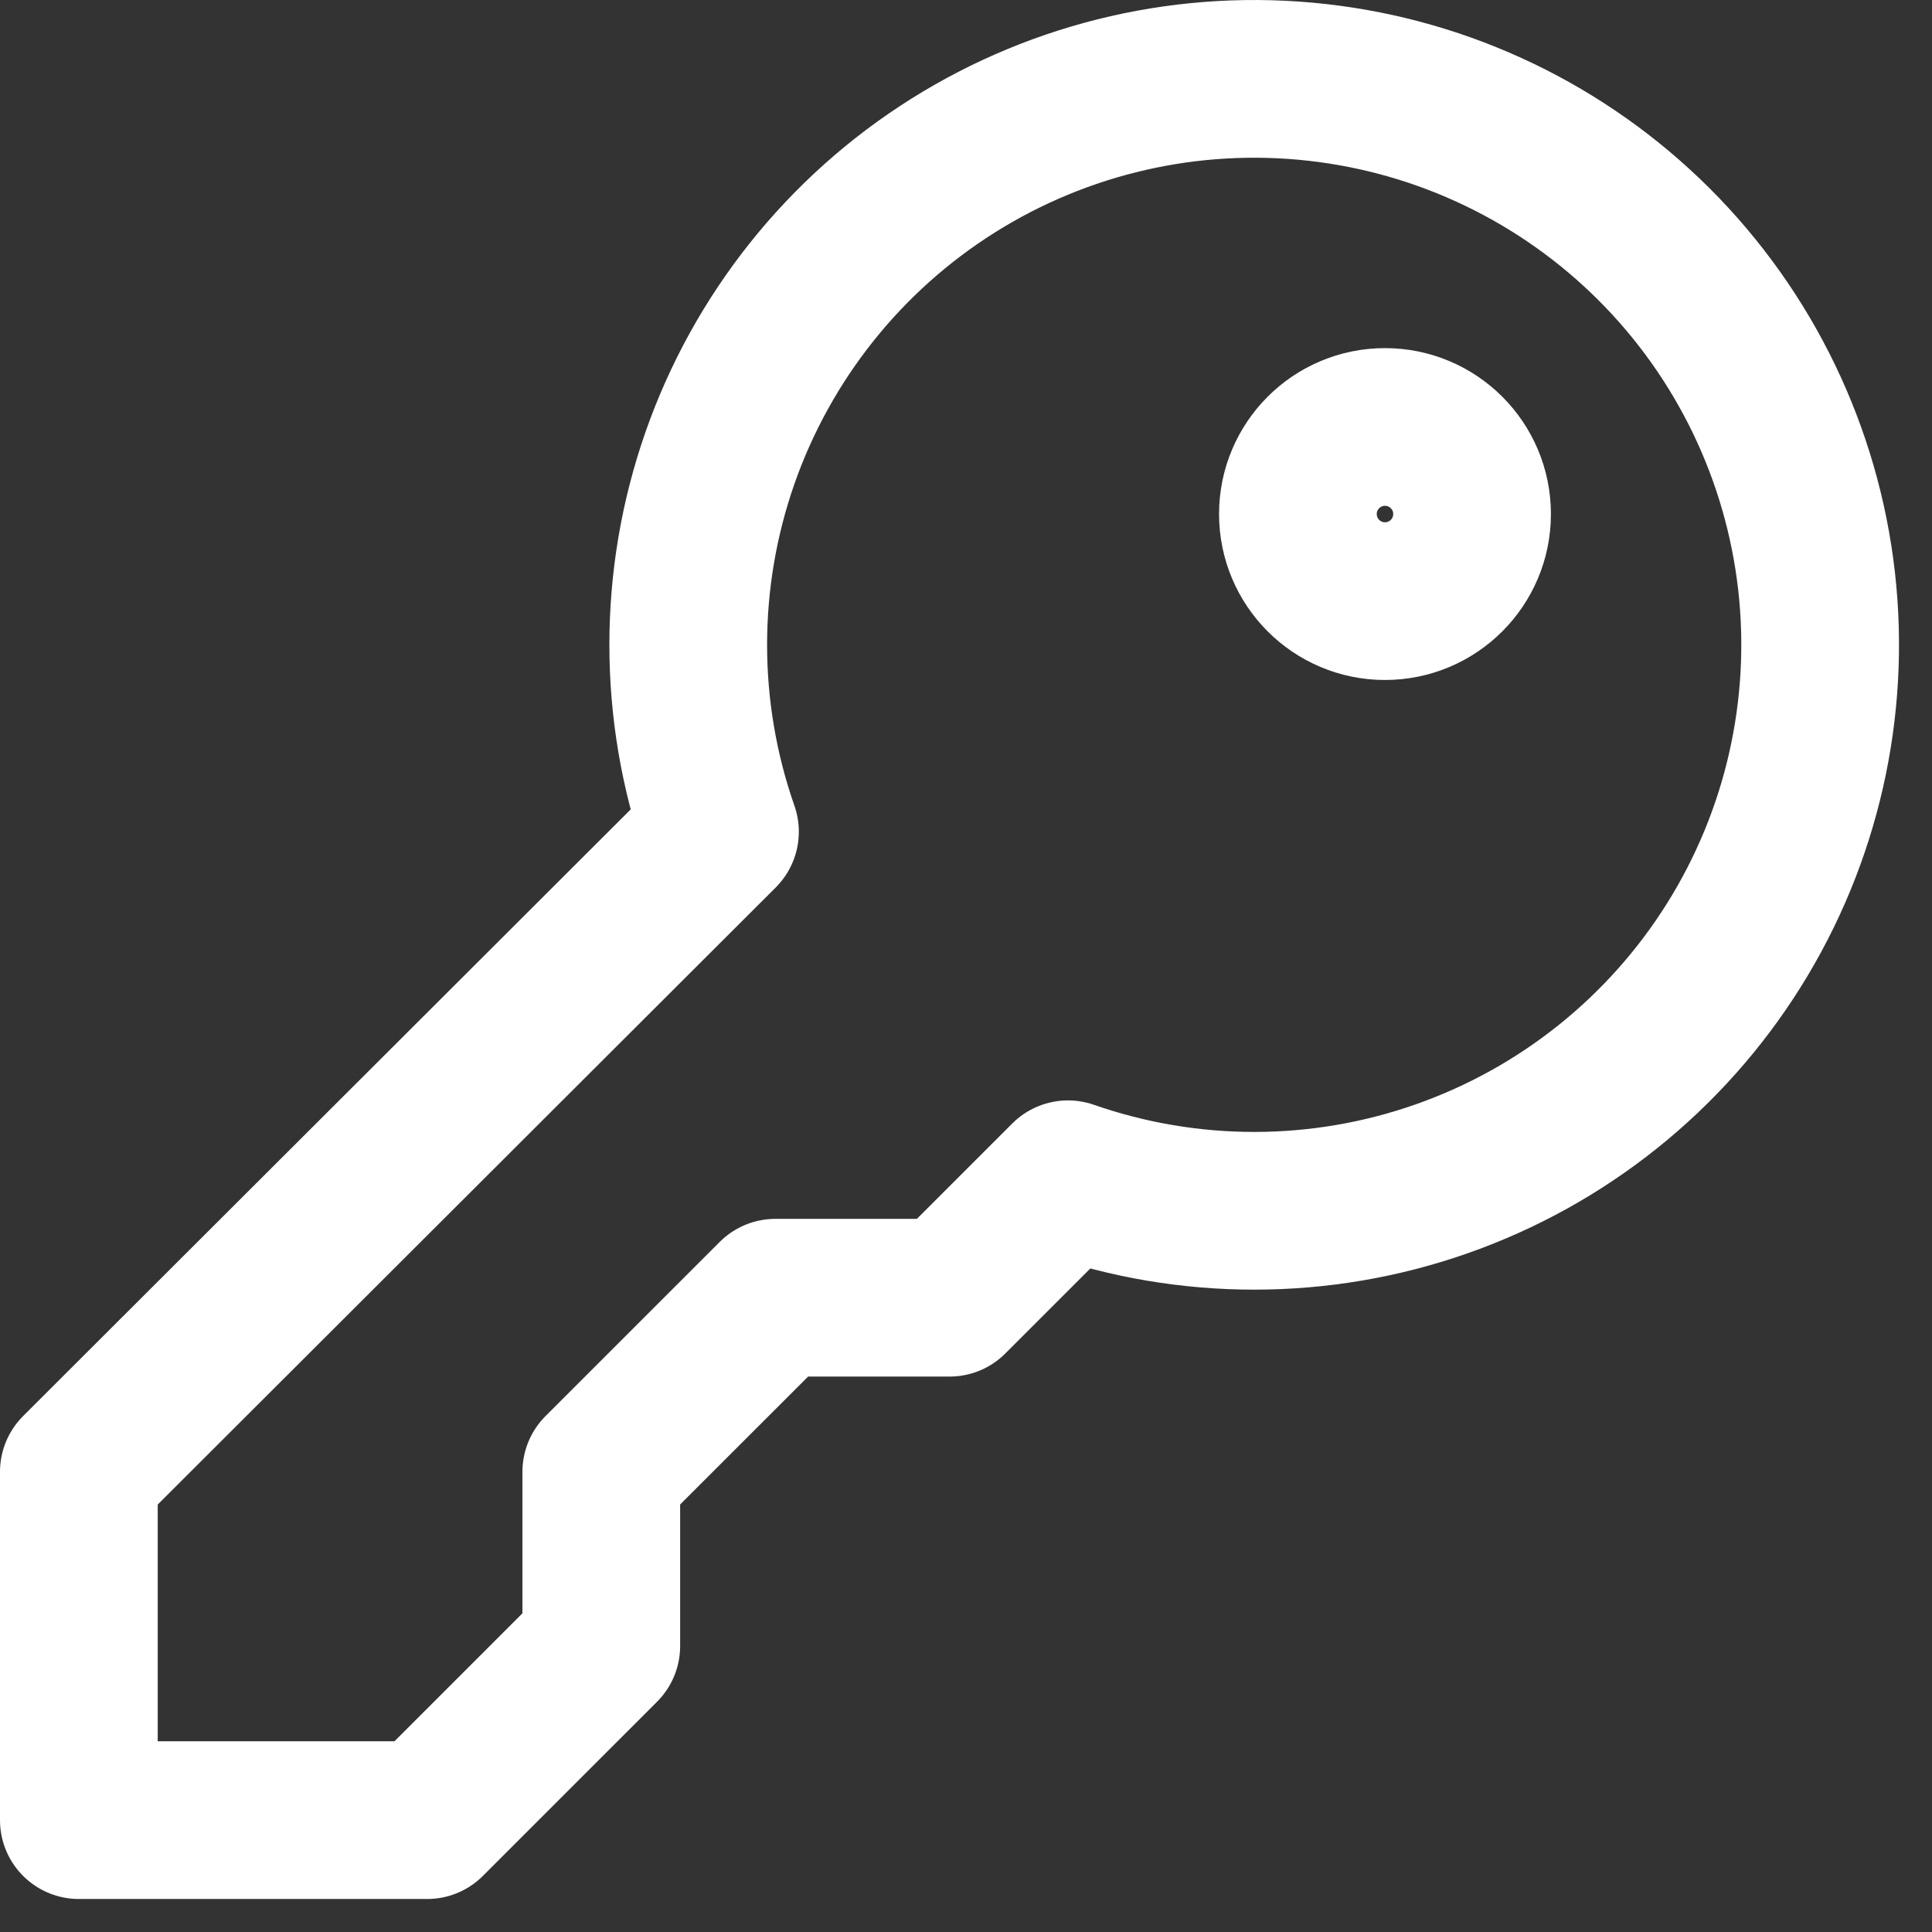 <?xml version="1.0" encoding="UTF-8"?> <svg xmlns="http://www.w3.org/2000/svg" width="49" height="49" viewBox="0 0 49 49" fill="none"><rect x="0" y="0" width="49" height="49" fill="#333333" stroke="none"/><path d="M15.25 37.329L19.667 32.913H24.083L27.087 29.909C30.157 30.979 33.499 30.975 36.566 29.897C39.633 28.82 42.244 26.733 43.971 23.979C45.698 21.225 46.438 17.966 46.072 14.736C45.705 11.505 44.253 8.495 41.953 6.198C39.653 3.901 36.641 2.452 33.41 2.09C30.179 1.727 26.921 2.472 24.169 4.202C21.417 5.932 19.334 8.546 18.26 11.614C17.187 14.683 17.187 18.025 18.26 21.094L2 37.329V46.163H10.833L15.25 41.746V37.329Z" stroke="white" style="stroke:white;stroke-opacity:1;" stroke-width="4" stroke-linecap="round" stroke-linejoin="round"></path><path d="M35.126 15.246C36.346 15.246 37.335 14.257 37.335 13.037C37.335 11.818 36.346 10.829 35.126 10.829C33.907 10.829 32.918 11.818 32.918 13.037C32.918 14.257 33.907 15.246 35.126 15.246Z" stroke="white" style="stroke:white;stroke-opacity:1;" stroke-width="4" stroke-linecap="round" stroke-linejoin="round"></path></svg> 